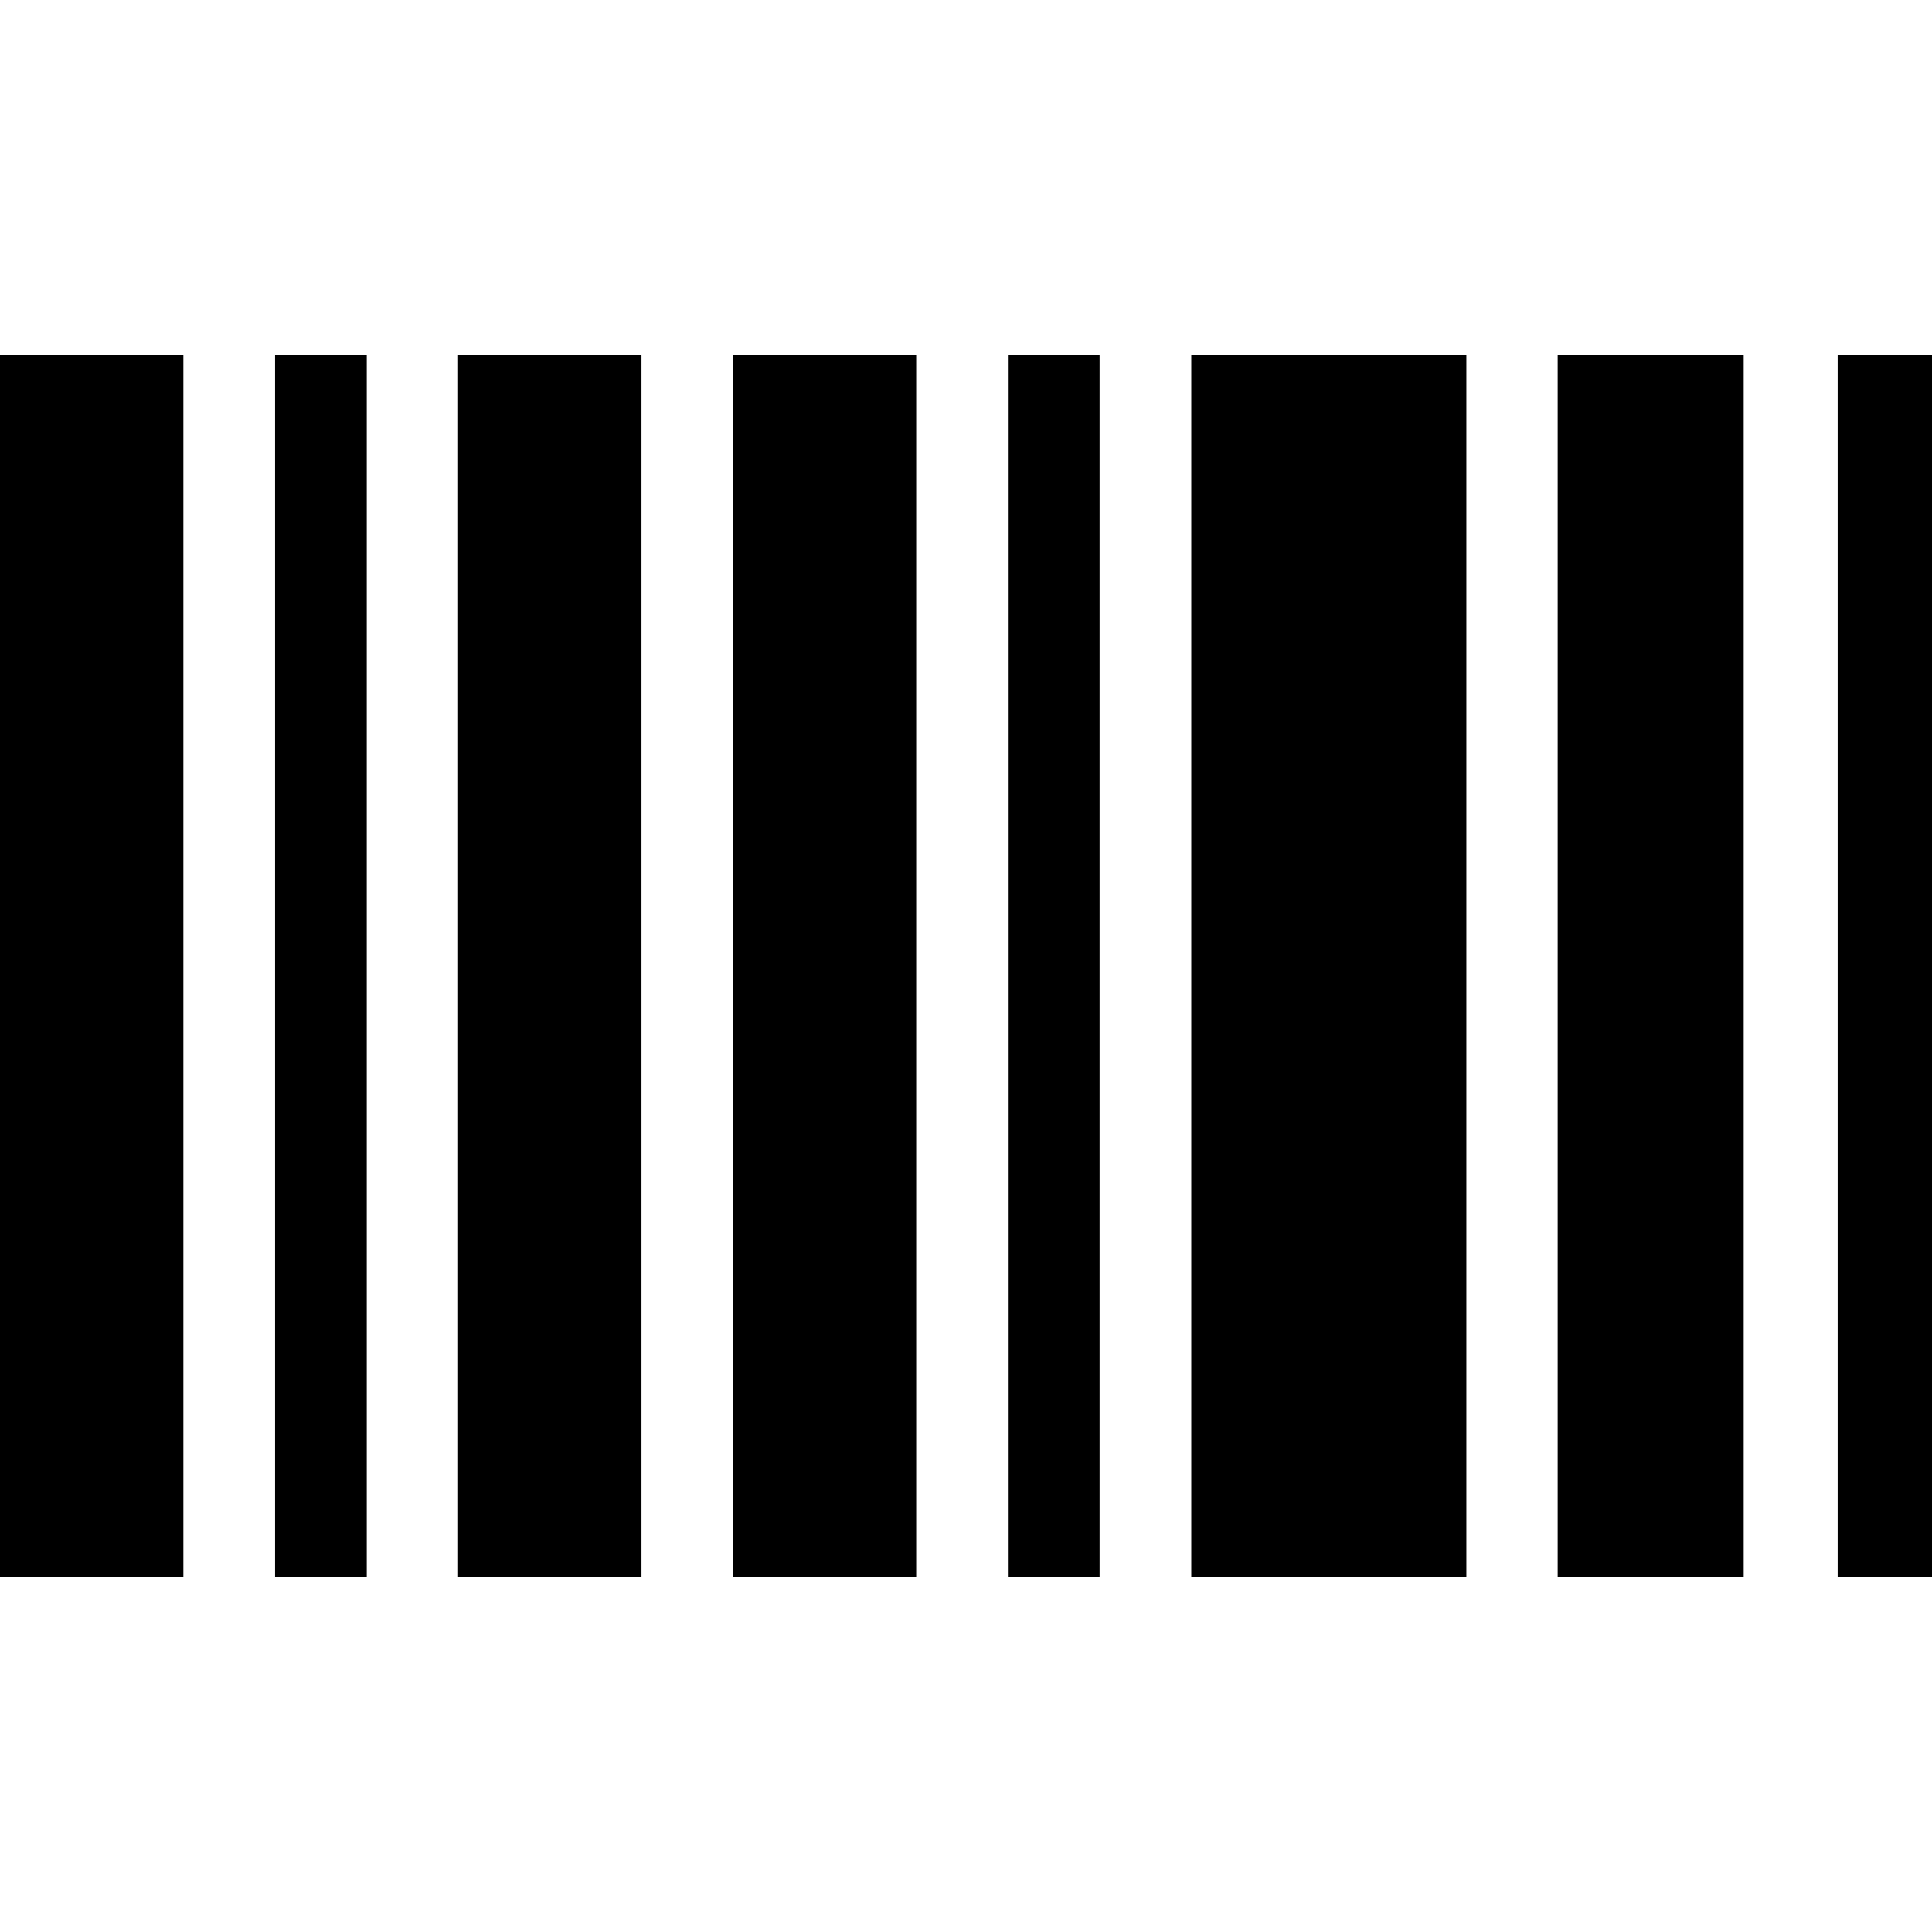 <?xml version="1.0" encoding="utf-8"?>
<!-- Generator: Adobe Illustrator 23.1.1, SVG Export Plug-In . SVG Version: 6.00 Build 0)  -->
<svg version="1.1" id="_x32_" xmlns="http://www.w3.org/2000/svg" xmlns:xlink="http://www.w3.org/1999/xlink" x="0px" y="0px"
	 viewBox="0 0 512 512" width="512" height="512" style="enable-background:new 0 0 512 512;" xml:space="preserve">
<g>
	<rect y="94.1" width="48.6" height="323.8"/>
	<rect x="72.9" y="94.1" width="24.3" height="323.8"/>
	<polygon points="121.4,94.1 121.4,417.9 145.7,417.9 170,417.9 170,94.1 145.7,94.1 	"/>
	<polygon points="194.3,94.1 194.3,417.9 218.6,417.9 242.8,417.9 242.8,94.1 218.6,94.1 	"/>
	<rect x="267.1" y="94.1" width="24.3" height="323.8"/>
	<polygon points="340,94.1 315.7,94.1 315.7,417.9 340,417.9 364.3,417.9 388.6,417.9 388.6,94.1 364.3,94.1 	"/>
	<polygon points="412.8,94.1 412.8,417.9 437.1,417.9 462.1,417.9 462.1,94.1 437.1,94.1 	"/>
	<rect x="487" y="94.1" width="25" height="323.8"/>
</g>
</svg>
